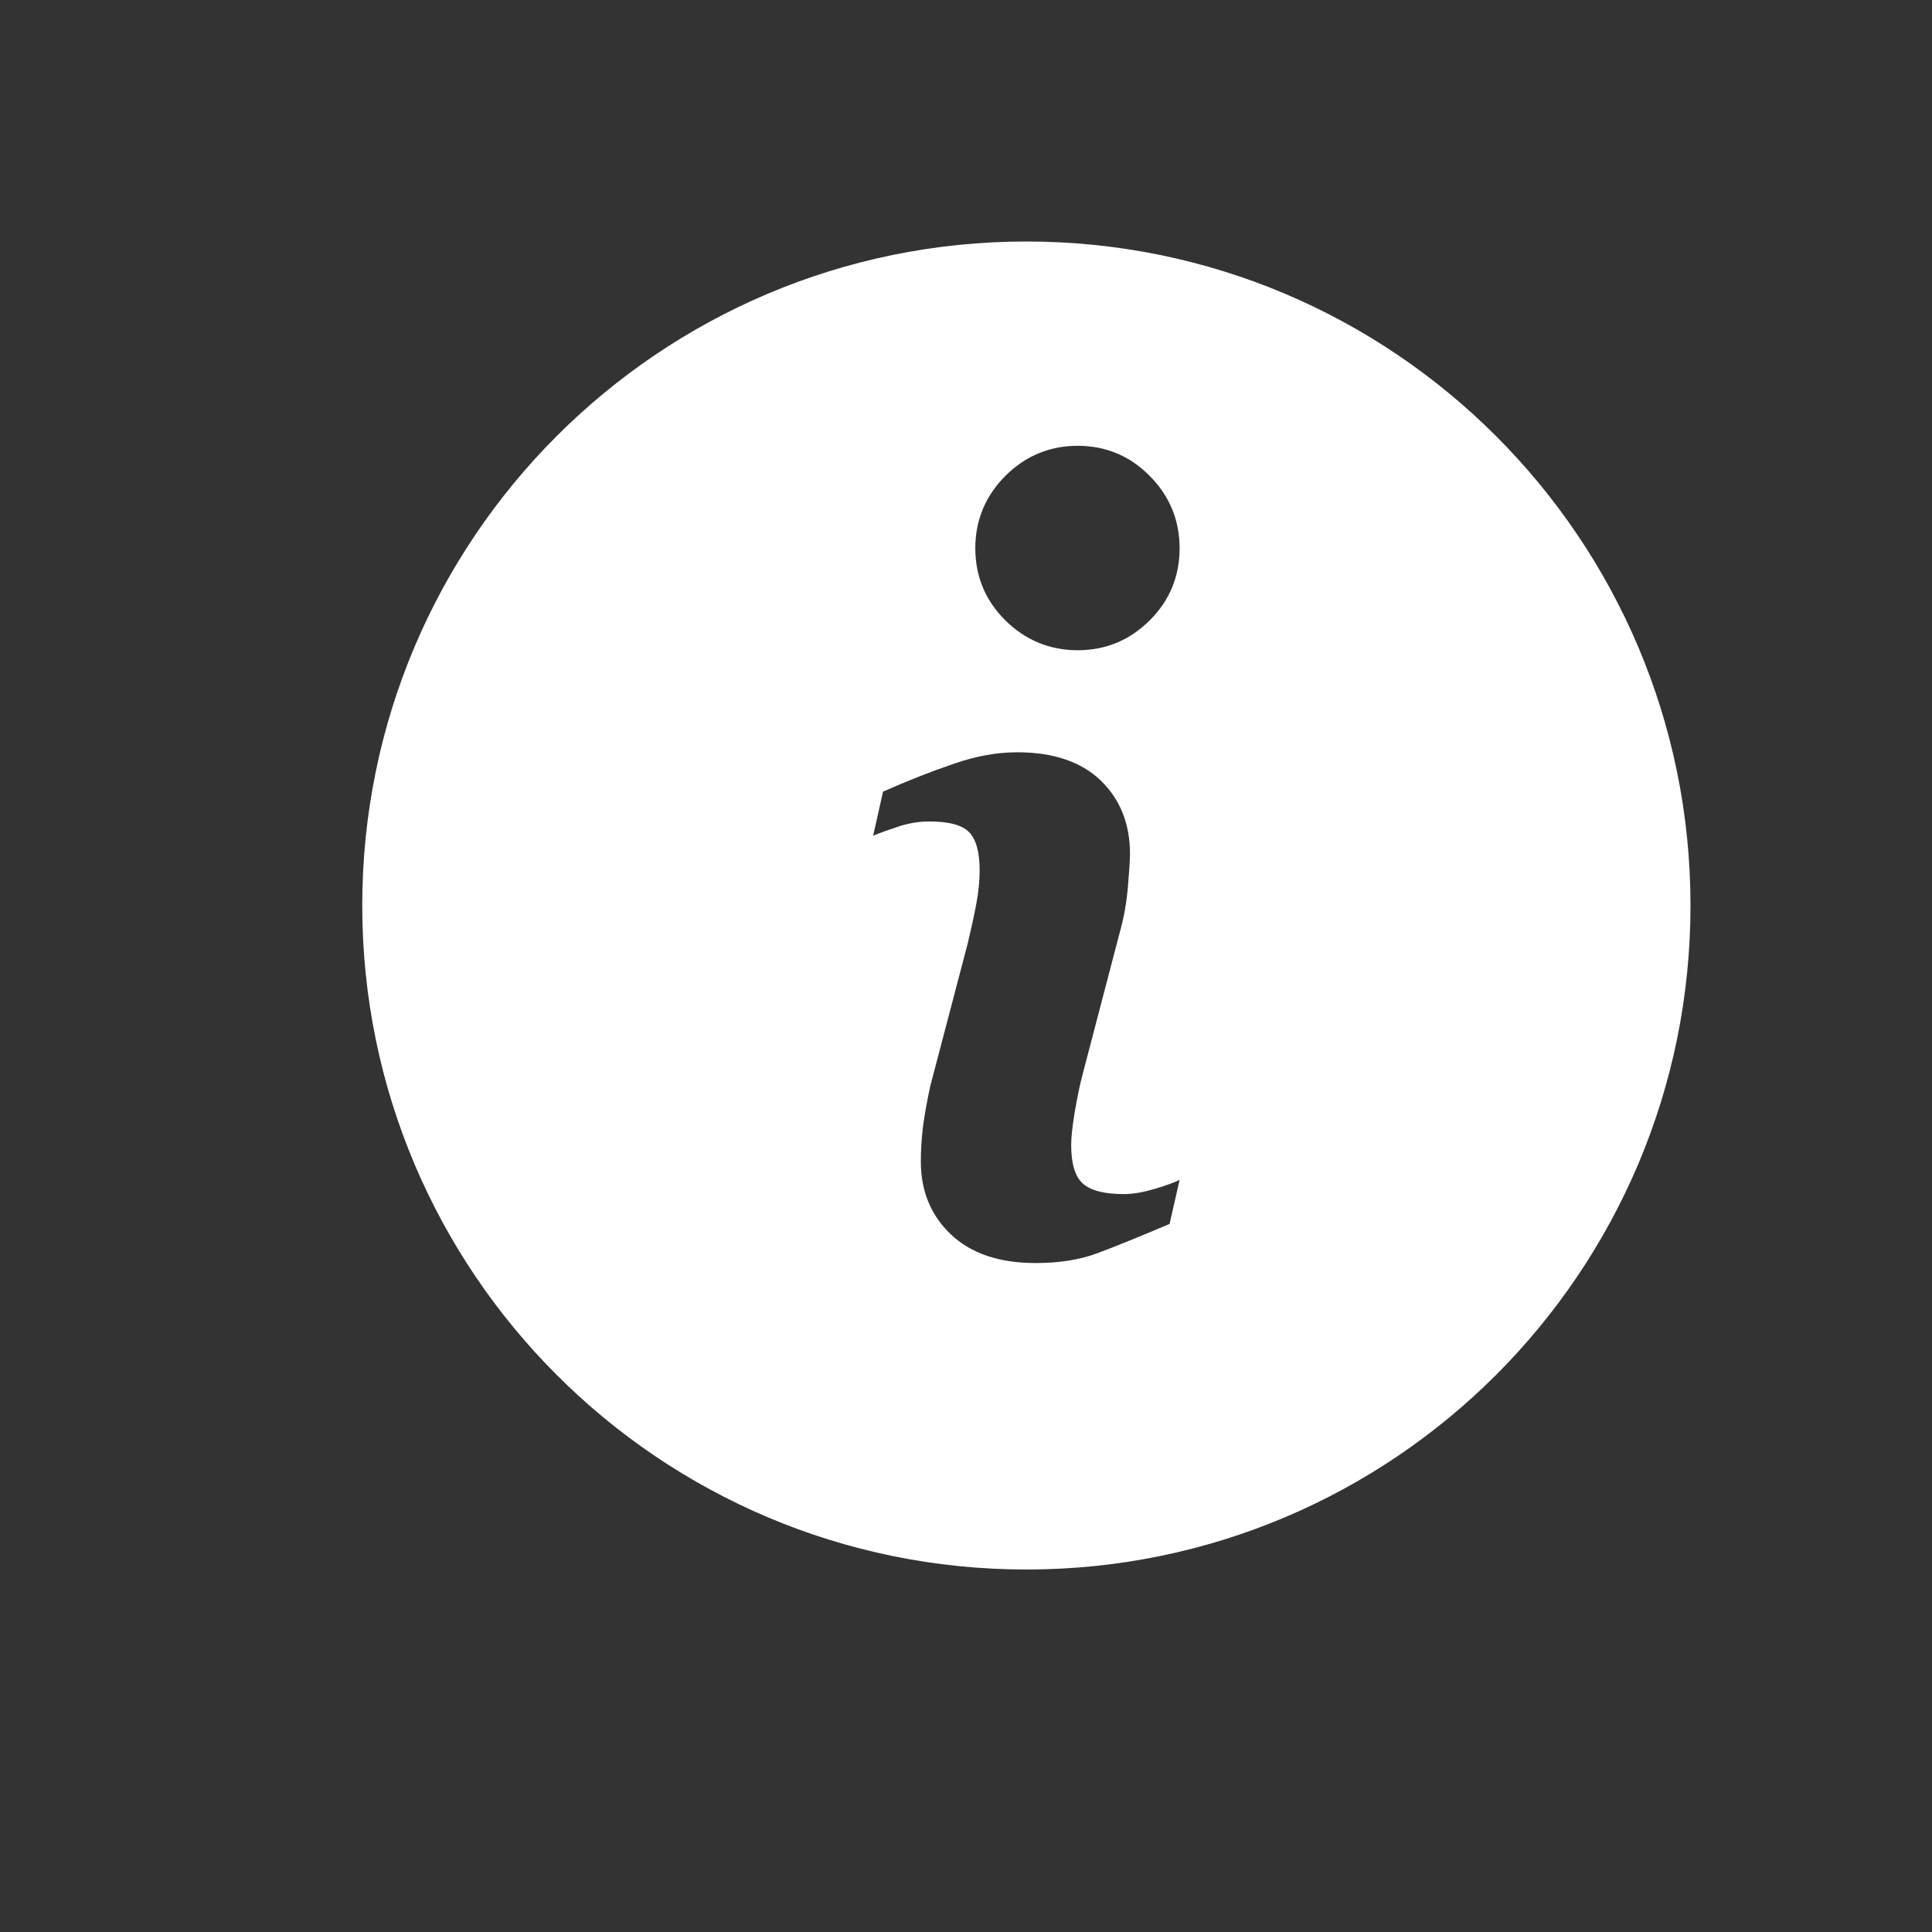 <svg width="16" height="16" viewBox="0 0 16 16" fill="none" xmlns="http://www.w3.org/2000/svg">
  <rect x="0" y="0" width="16" height="16" fill="#333333" stroke="none"/>
  <path fill-rule="evenodd" clip-rule="evenodd" d="M8.5 2C5.463 2 3 4.462 3 7.499C3 10.536 5.463 12.998 8.5 12.998C11.537 12.998 14 10.536 14 7.499C14 4.462 11.537 2 8.5 2ZM9.686 10.136C9.438 10.241 9.24 10.322 9.092 10.377C8.944 10.433 8.772 10.46 8.577 10.46C8.276 10.46 8.042 10.381 7.875 10.223C7.709 10.065 7.626 9.864 7.626 9.62C7.626 9.525 7.632 9.428 7.644 9.329C7.657 9.231 7.677 9.12 7.704 8.995L8.015 7.81C8.042 7.696 8.066 7.588 8.085 7.487C8.104 7.386 8.113 7.293 8.113 7.208C8.113 7.057 8.084 6.952 8.026 6.892C7.968 6.832 7.858 6.803 7.694 6.803C7.614 6.803 7.531 6.816 7.447 6.843C7.363 6.871 7.29 6.896 7.231 6.921L7.313 6.556C7.516 6.466 7.711 6.389 7.897 6.326C8.083 6.261 8.258 6.23 8.424 6.23C8.722 6.23 8.953 6.308 9.115 6.463C9.276 6.619 9.358 6.821 9.358 7.07C9.358 7.122 9.352 7.213 9.341 7.342C9.33 7.472 9.309 7.591 9.279 7.7L8.97 8.881C8.944 8.976 8.922 9.085 8.901 9.206C8.881 9.327 8.871 9.42 8.871 9.482C8.871 9.639 8.904 9.746 8.969 9.803C9.034 9.86 9.147 9.889 9.307 9.889C9.382 9.889 9.467 9.874 9.563 9.846C9.657 9.818 9.726 9.792 9.769 9.771L9.686 10.136ZM8.925 5.385C9.157 5.385 9.356 5.302 9.521 5.138C9.686 4.974 9.769 4.774 9.769 4.54C9.769 4.308 9.686 4.107 9.521 3.941C9.357 3.775 9.157 3.692 8.925 3.692C8.693 3.692 8.493 3.775 8.326 3.941C8.161 4.107 8.077 4.308 8.077 4.54C8.077 4.774 8.161 4.974 8.326 5.138C8.493 5.302 8.693 5.385 8.925 5.385Z" fill="white"/>
  </svg>
  